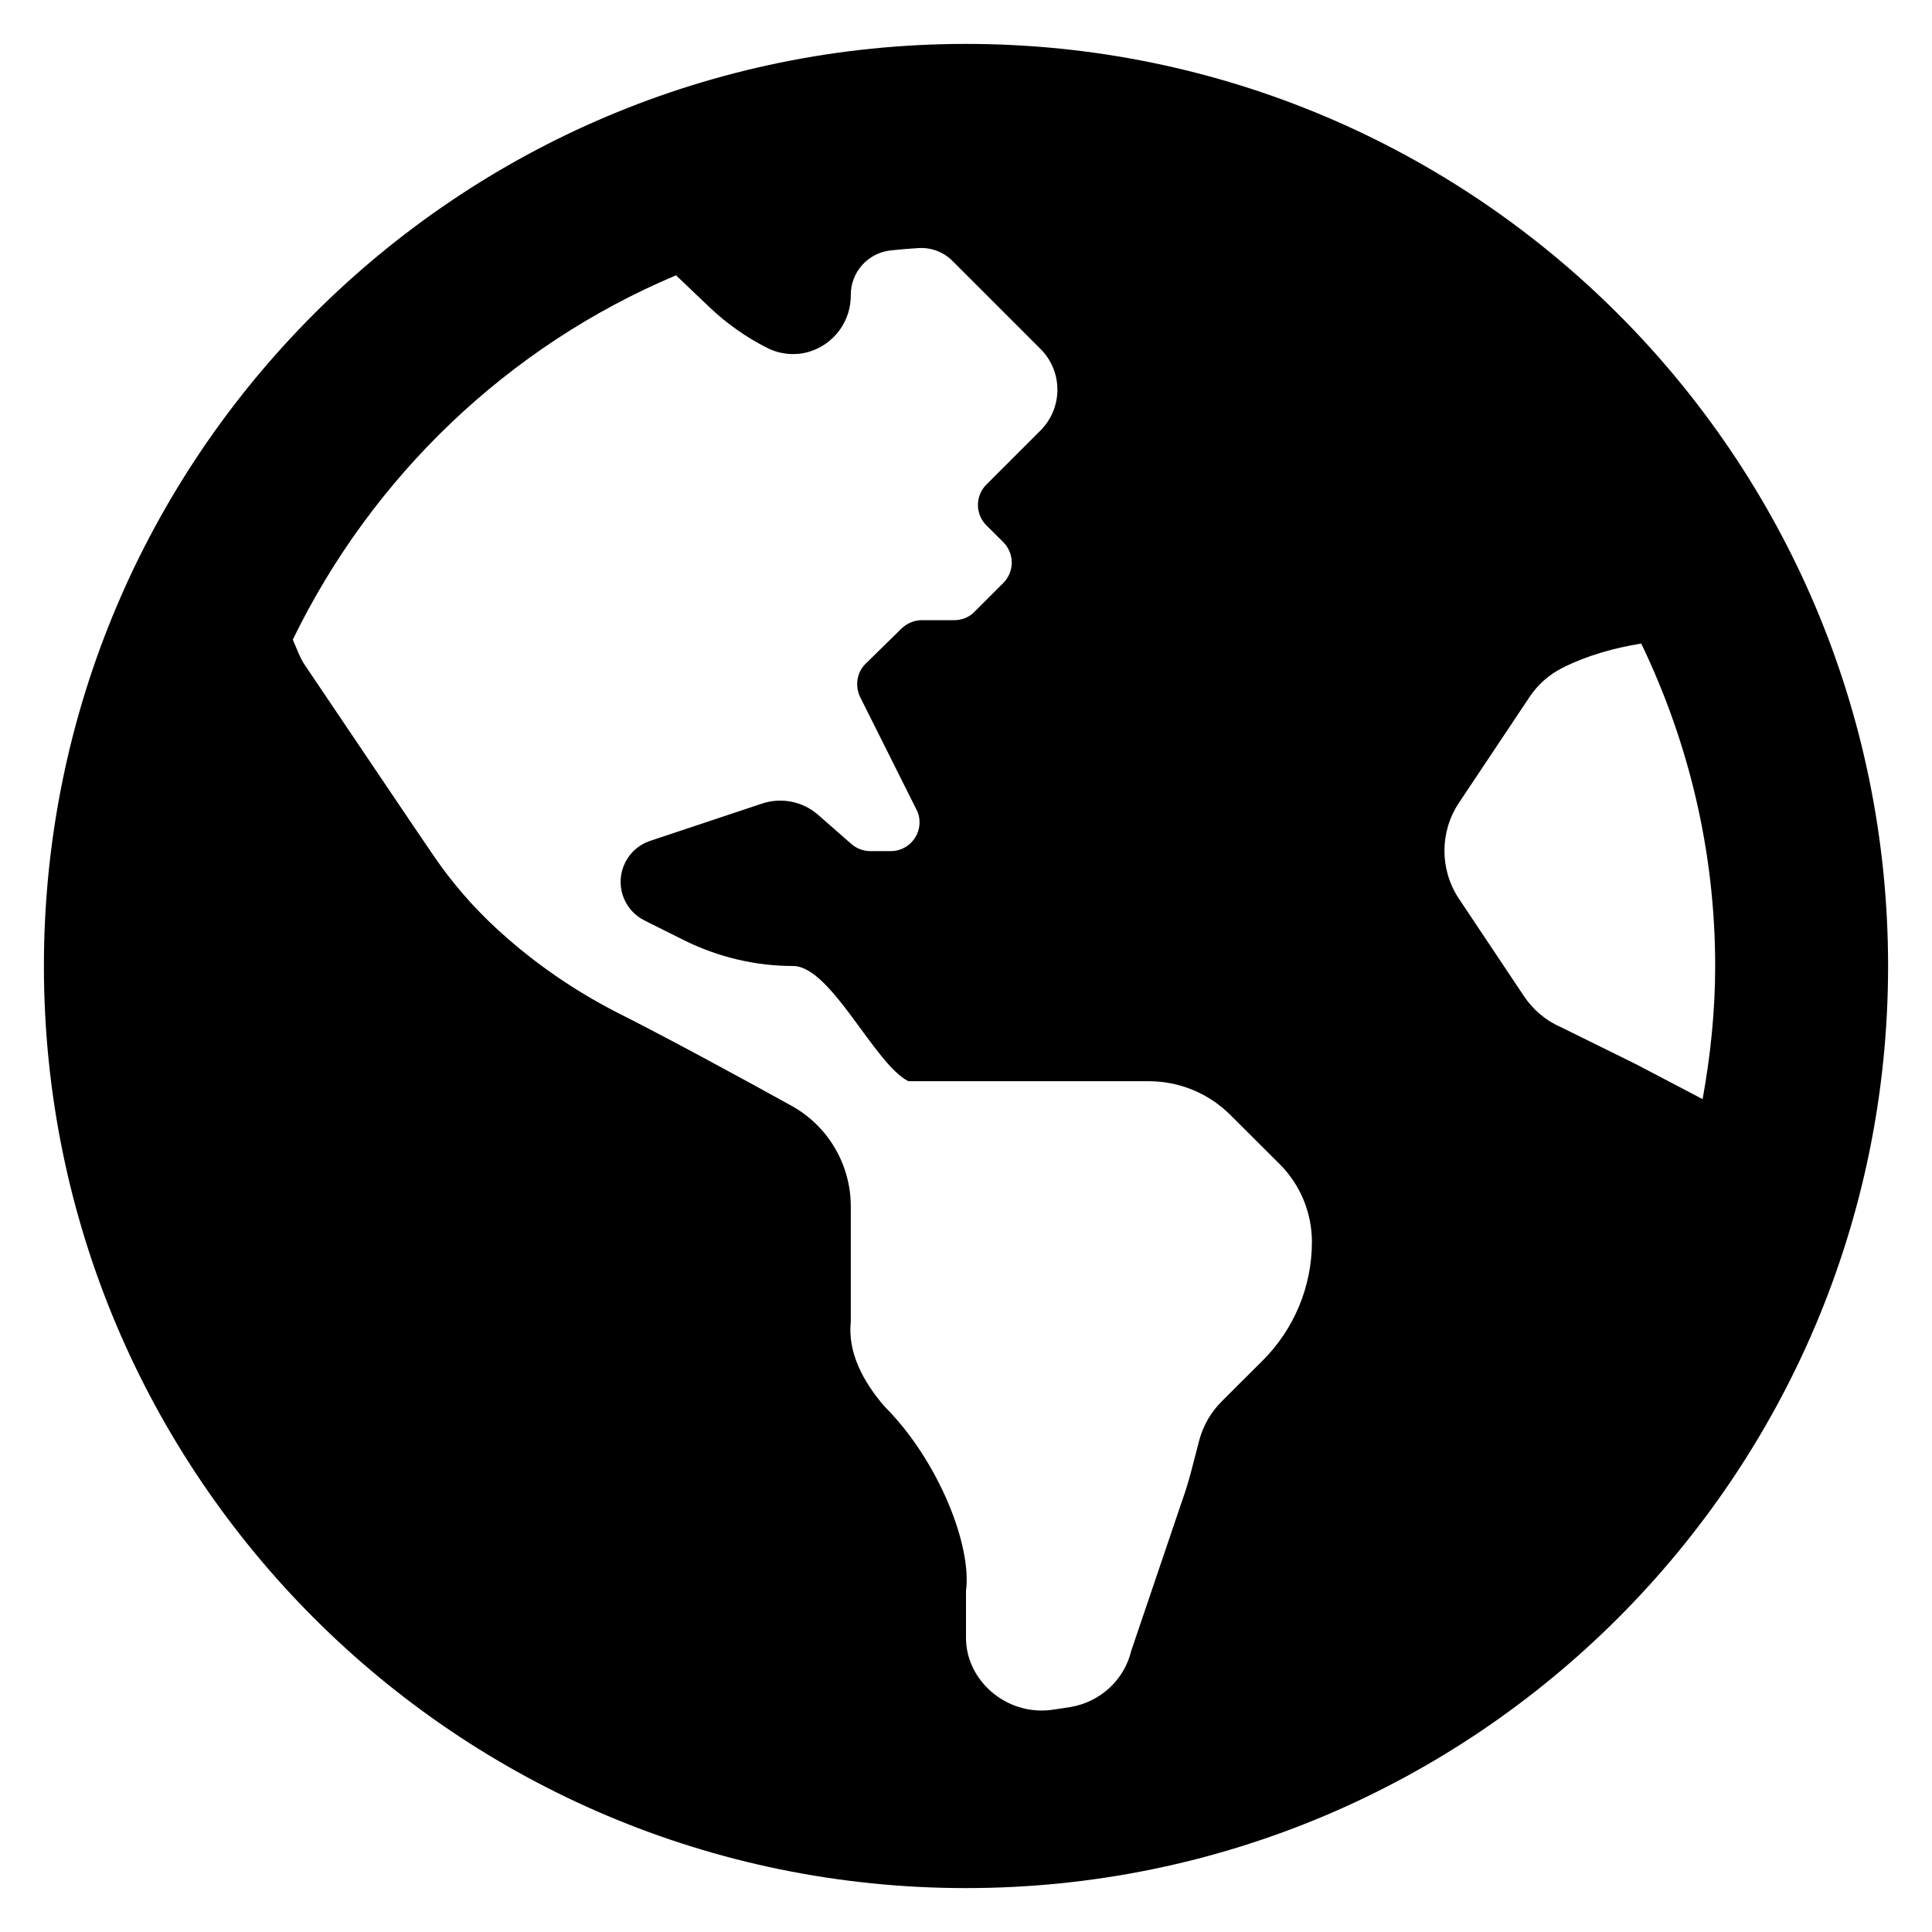 <svg width="22" height="22" viewBox="0 0 22 22" fill="none" xmlns="http://www.w3.org/2000/svg">
    <path d="M11 0.5C5.2 0.5 0.5 5.2 0.5 11C0.5 16.8 5.2 21.5 11 21.5C16.8 21.5 21.5 16.8 21.5 11C21.5 5.2 16.8 0.5 11 0.5ZM18.625 12.116L17.784 11.701C17.608 11.626 17.458 11.501 17.352 11.341L16.613 10.234C16.393 9.903 16.393 9.473 16.613 9.142L17.417 7.937C17.512 7.794 17.643 7.679 17.796 7.603C18.077 7.462 18.38 7.379 18.689 7.328C19.224 8.441 19.531 9.683 19.531 11C19.531 11.518 19.477 12.023 19.388 12.516L18.625 12.116ZM7.698 3.135L8.083 3.502C8.278 3.687 8.499 3.842 8.739 3.963C8.884 4.036 9.056 4.052 9.212 4.006C9.499 3.92 9.692 3.655 9.688 3.357C9.688 3.096 9.886 2.878 10.145 2.851C10.249 2.84 10.352 2.832 10.456 2.825C10.602 2.815 10.745 2.869 10.848 2.973L11.849 3.974C11.848 3.974 11.849 3.974 11.849 3.974C12.105 4.23 12.105 4.645 11.848 4.902L11.232 5.518C11.104 5.646 11.104 5.854 11.232 5.982L11.425 6.174C11.553 6.303 11.553 6.51 11.425 6.638L11.097 6.966C11.037 7.03 10.951 7.062 10.865 7.062H10.495C10.409 7.062 10.327 7.099 10.266 7.157L9.86 7.555C9.757 7.653 9.733 7.809 9.794 7.936L10.434 9.215C10.459 9.261 10.471 9.31 10.471 9.363C10.471 9.545 10.324 9.692 10.143 9.692H9.909C9.83 9.691 9.753 9.662 9.694 9.61L9.314 9.277C9.139 9.125 8.896 9.077 8.676 9.151L7.398 9.577C7.278 9.618 7.18 9.704 7.122 9.816C6.997 10.058 7.092 10.355 7.334 10.479L7.788 10.706C8.174 10.898 8.601 11 9.031 11C9.463 11 9.958 12.119 10.344 12.312H13.082C13.43 12.312 13.764 12.45 14.01 12.696L14.572 13.256C14.807 13.491 14.939 13.81 14.939 14.142C14.939 14.65 14.736 15.137 14.376 15.495C14.216 15.655 14.048 15.821 13.912 15.958C13.79 16.079 13.702 16.231 13.657 16.397C13.595 16.629 13.543 16.864 13.461 17.089L12.882 18.797C12.802 19.129 12.532 19.378 12.196 19.437C12.14 19.445 12.084 19.456 12.027 19.463C12.006 19.466 11.985 19.469 11.963 19.472C11.93 19.476 11.896 19.478 11.861 19.478C11.386 19.478 11 19.092 11 18.653V18.117C11.069 17.6 10.687 16.631 10.072 16.015C9.827 15.733 9.651 15.397 9.688 15.052V13.74C9.689 13.262 9.43 12.822 9.012 12.591C8.423 12.265 7.585 11.81 7.01 11.521C6.542 11.279 6.103 10.979 5.713 10.627L5.68 10.598C5.401 10.344 5.151 10.057 4.938 9.745C4.638 9.306 3.958 8.293 3.478 7.583C3.412 7.489 3.379 7.382 3.334 7.284C4.237 5.426 5.787 3.94 7.698 3.135Z" fill="black"/>
</svg>
